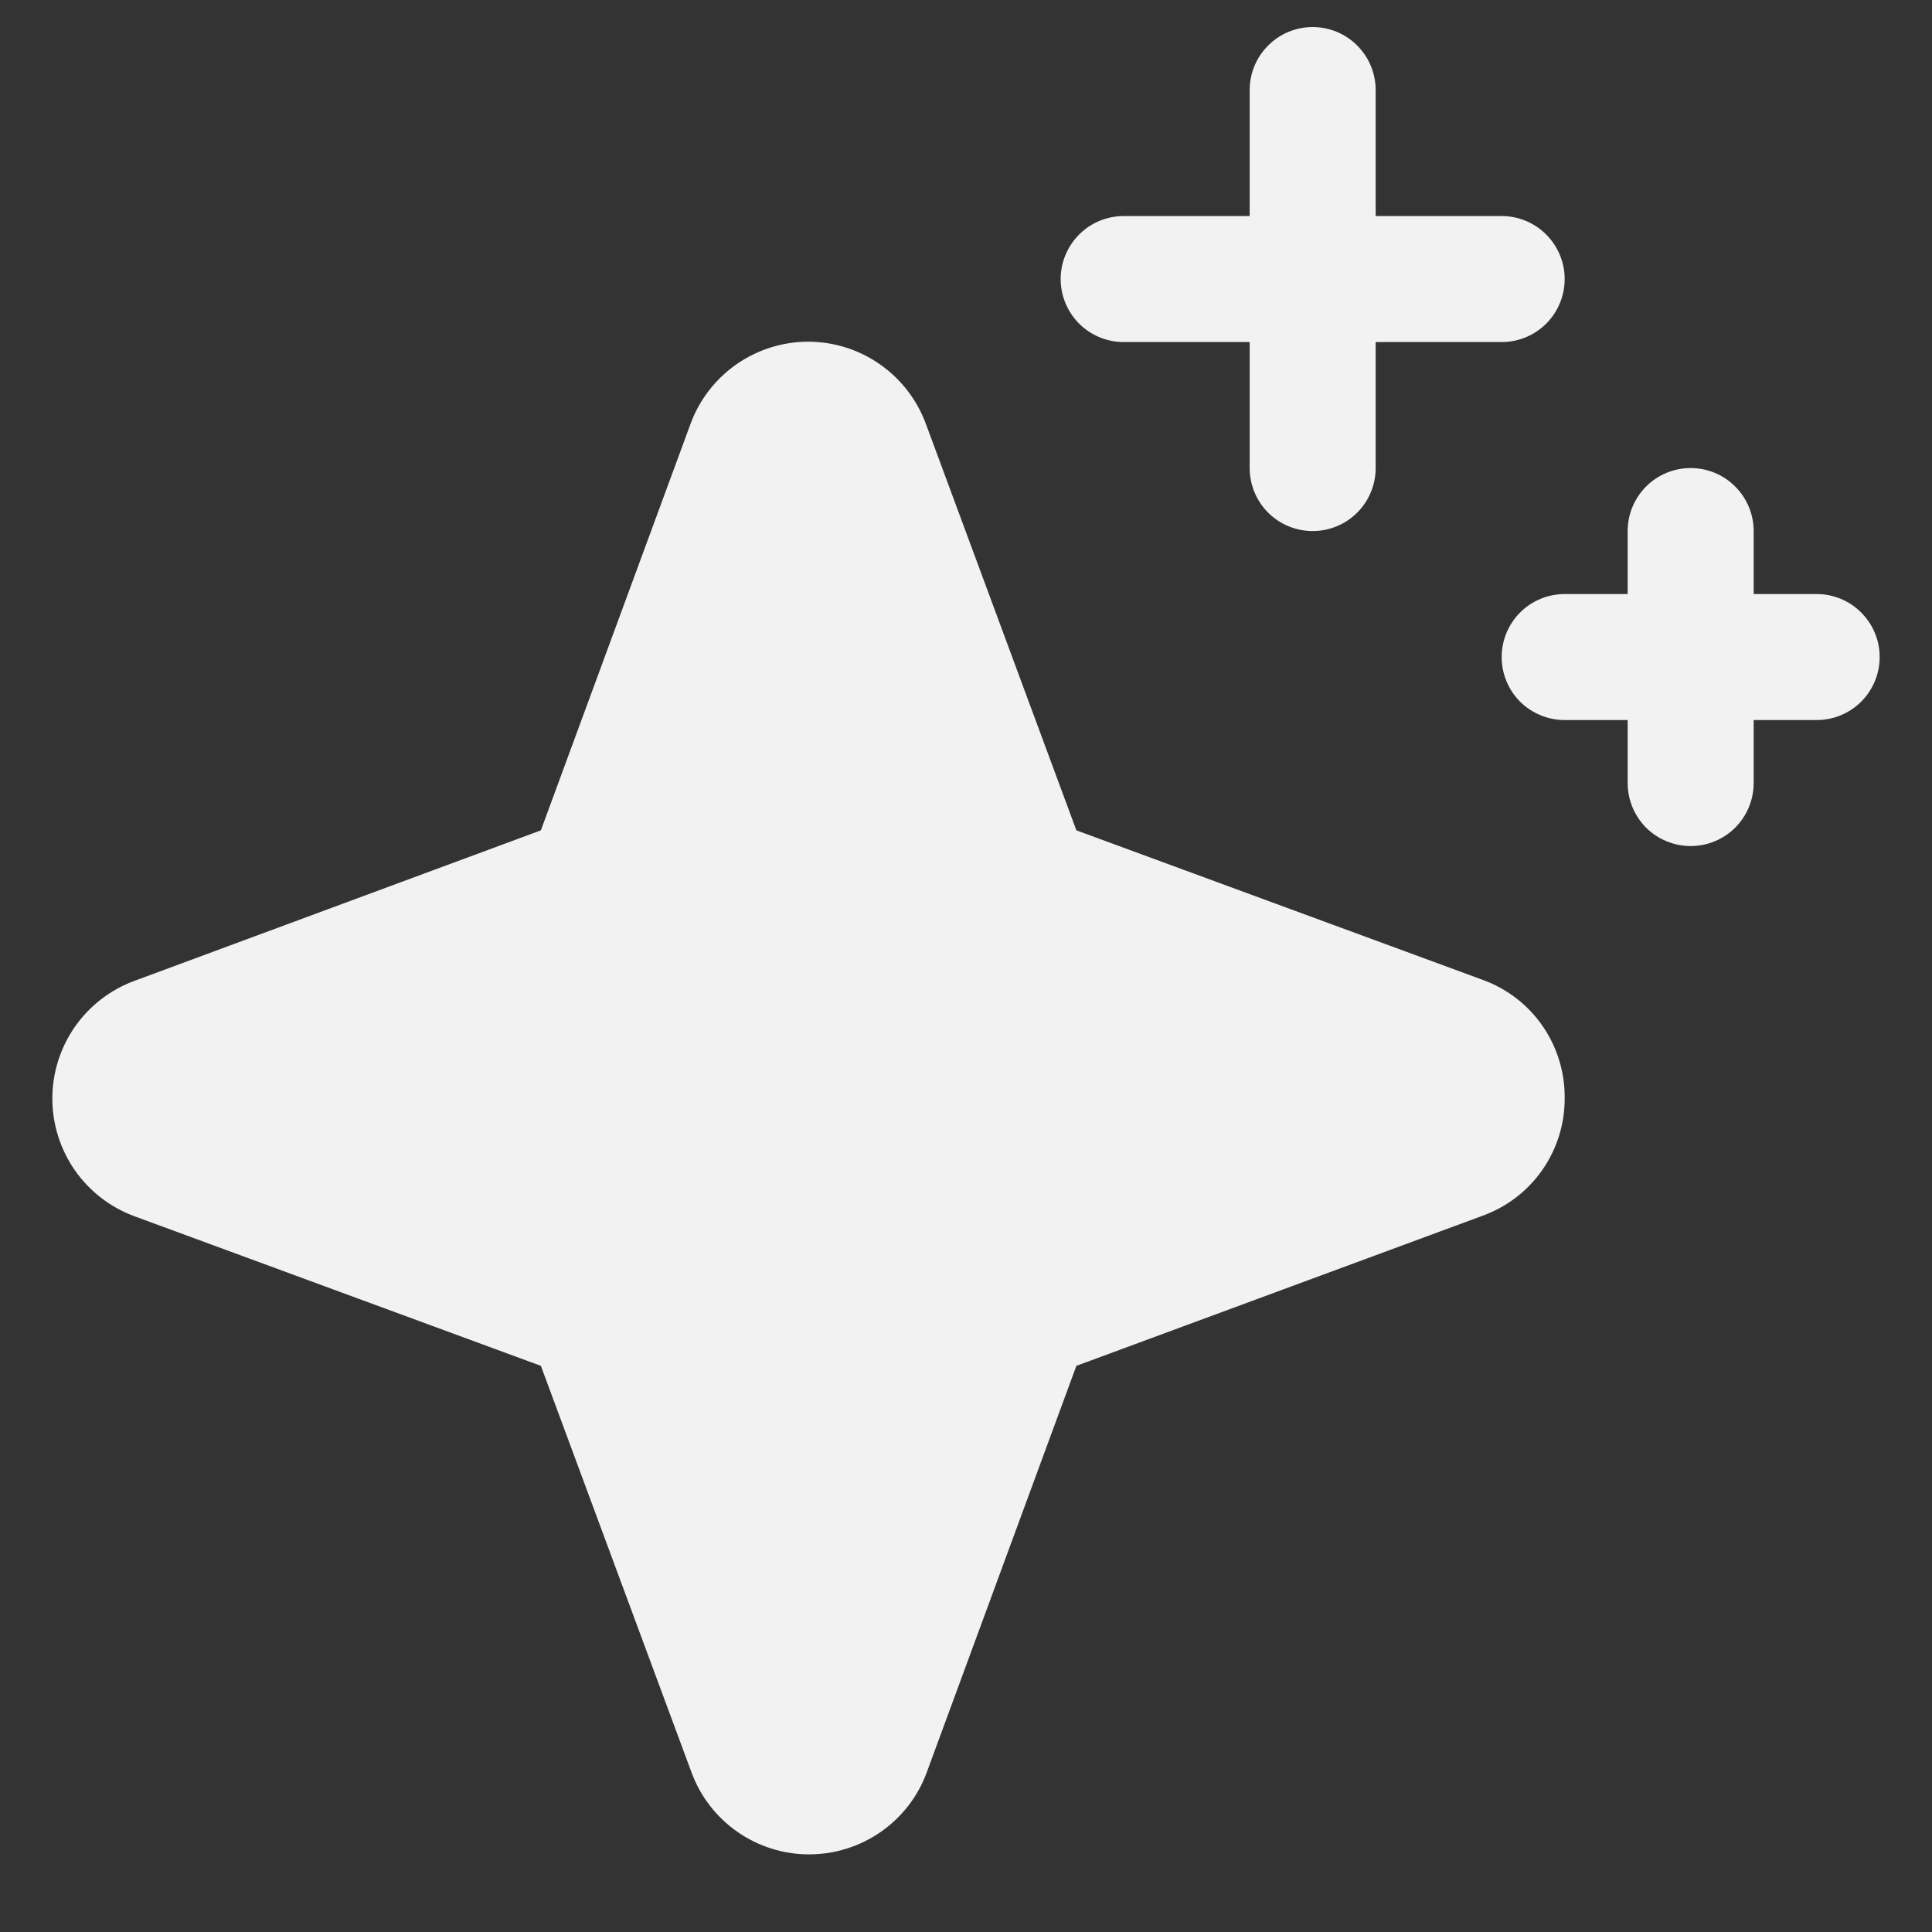 <svg width="23" height="23" viewBox="0 0 23 23" fill="none" xmlns="http://www.w3.org/2000/svg">
<rect x="0" y="0" width="23" height="23" fill="#333333" stroke="none"/>
<path d="M18.627 13.072C18.629 13.378 18.536 13.677 18.361 13.928C18.186 14.179 17.938 14.369 17.65 14.473L12.814 16.26L11.033 21.099C10.928 21.386 10.737 21.633 10.486 21.808C10.236 21.982 9.938 22.076 9.632 22.076C9.327 22.076 9.029 21.982 8.779 21.808C8.528 21.633 8.337 21.386 8.232 21.099L6.439 16.26L1.6 14.479C1.313 14.373 1.066 14.182 0.891 13.932C0.717 13.681 0.623 13.383 0.623 13.078C0.623 12.773 0.717 12.475 0.891 12.224C1.066 11.974 1.313 11.783 1.6 11.677L6.439 9.885L8.221 5.045C8.326 4.759 8.517 4.512 8.767 4.337C9.018 4.162 9.316 4.068 9.621 4.068C9.927 4.068 10.225 4.162 10.475 4.337C10.726 4.512 10.916 4.759 11.022 5.045L12.814 9.885L17.654 11.666C17.942 11.771 18.19 11.962 18.364 12.214C18.538 12.466 18.63 12.766 18.627 13.072ZM13.377 4.072H14.877V5.572C14.877 5.771 14.956 5.962 15.097 6.103C15.237 6.243 15.428 6.322 15.627 6.322C15.826 6.322 16.017 6.243 16.157 6.103C16.298 5.962 16.377 5.771 16.377 5.572V4.072H17.877C18.076 4.072 18.267 3.993 18.407 3.853C18.548 3.712 18.627 3.521 18.627 3.322C18.627 3.123 18.548 2.933 18.407 2.792C18.267 2.651 18.076 2.572 17.877 2.572H16.377V1.072C16.377 0.873 16.298 0.683 16.157 0.542C16.017 0.401 15.826 0.322 15.627 0.322C15.428 0.322 15.237 0.401 15.097 0.542C14.956 0.683 14.877 0.873 14.877 1.072V2.572H13.377C13.178 2.572 12.987 2.651 12.847 2.792C12.706 2.933 12.627 3.123 12.627 3.322C12.627 3.521 12.706 3.712 12.847 3.853C12.987 3.993 13.178 4.072 13.377 4.072ZM21.627 7.072H20.877V6.322C20.877 6.123 20.798 5.933 20.657 5.792C20.517 5.651 20.326 5.572 20.127 5.572C19.928 5.572 19.737 5.651 19.596 5.792C19.456 5.933 19.377 6.123 19.377 6.322V7.072H18.627C18.428 7.072 18.237 7.151 18.096 7.292C17.956 7.433 17.877 7.623 17.877 7.822C17.877 8.021 17.956 8.212 18.096 8.353C18.237 8.493 18.428 8.572 18.627 8.572H19.377V9.322C19.377 9.521 19.456 9.712 19.596 9.853C19.737 9.993 19.928 10.072 20.127 10.072C20.326 10.072 20.517 9.993 20.657 9.853C20.798 9.712 20.877 9.521 20.877 9.322V8.572H21.627C21.826 8.572 22.017 8.493 22.157 8.353C22.298 8.212 22.377 8.021 22.377 7.822C22.377 7.623 22.298 7.433 22.157 7.292C22.017 7.151 21.826 7.072 21.627 7.072Z" fill="#F2F2F2"/>
</svg>

